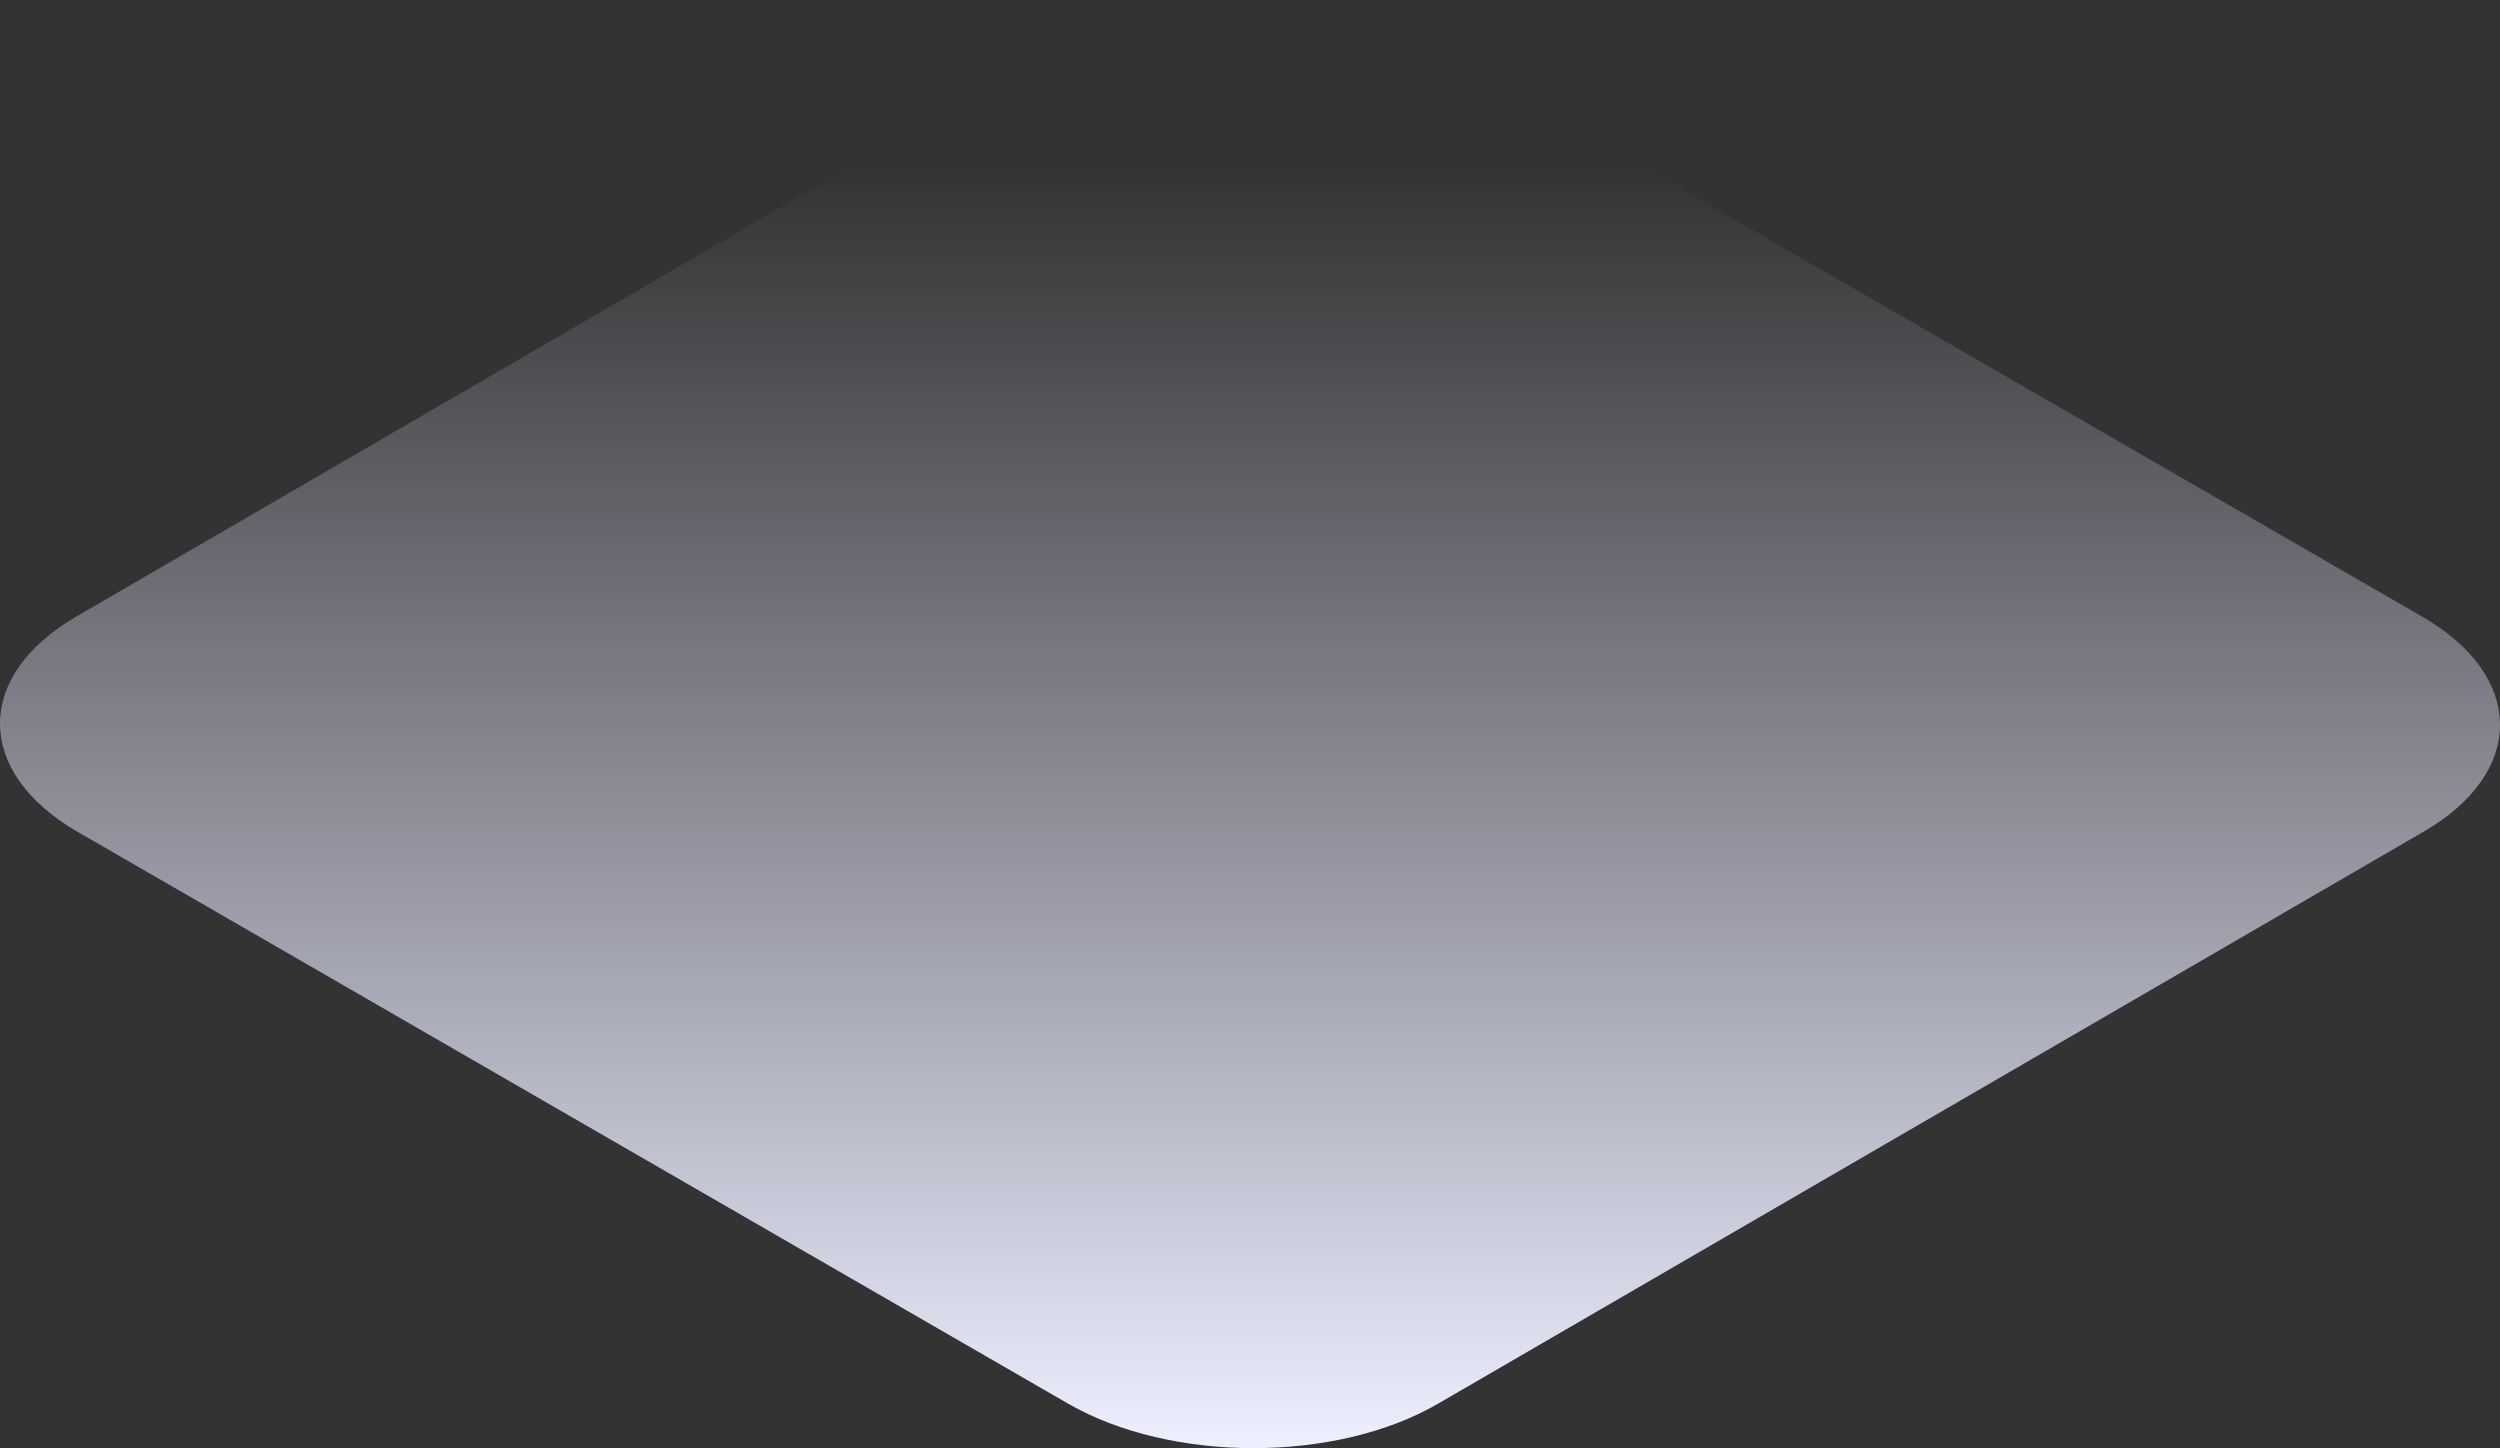 <svg width="511" height="296" viewBox="0 0 511 296" fill="none" xmlns="http://www.w3.org/2000/svg">
<rect x="0" y="0" width="511" height="296" fill="#333333" stroke="none"/>
<path d="M495.094 126.041L292.542 9.105C271.483 -3.035 237.754 -3.035 216.874 9.105L15.571 126.041C-5.309 138.181 -5.13 157.819 15.749 169.959L218.302 286.895C239.36 299.035 273.089 299.035 293.969 286.895L495.451 169.959C516.331 157.819 516.152 138.181 495.094 126.041Z" fill="url(#paint0_linear_4702_19487)"/>
<defs>
<linearGradient id="paint0_linear_4702_19487" x1="255.5" y1="34" x2="255.5" y2="296" gradientUnits="userSpaceOnUse">
<stop stop-color="#E1E3FE" stop-opacity="0"/>
<stop offset="1" stop-color="#EEEFFF"/>
</linearGradient>
</defs>
</svg>
